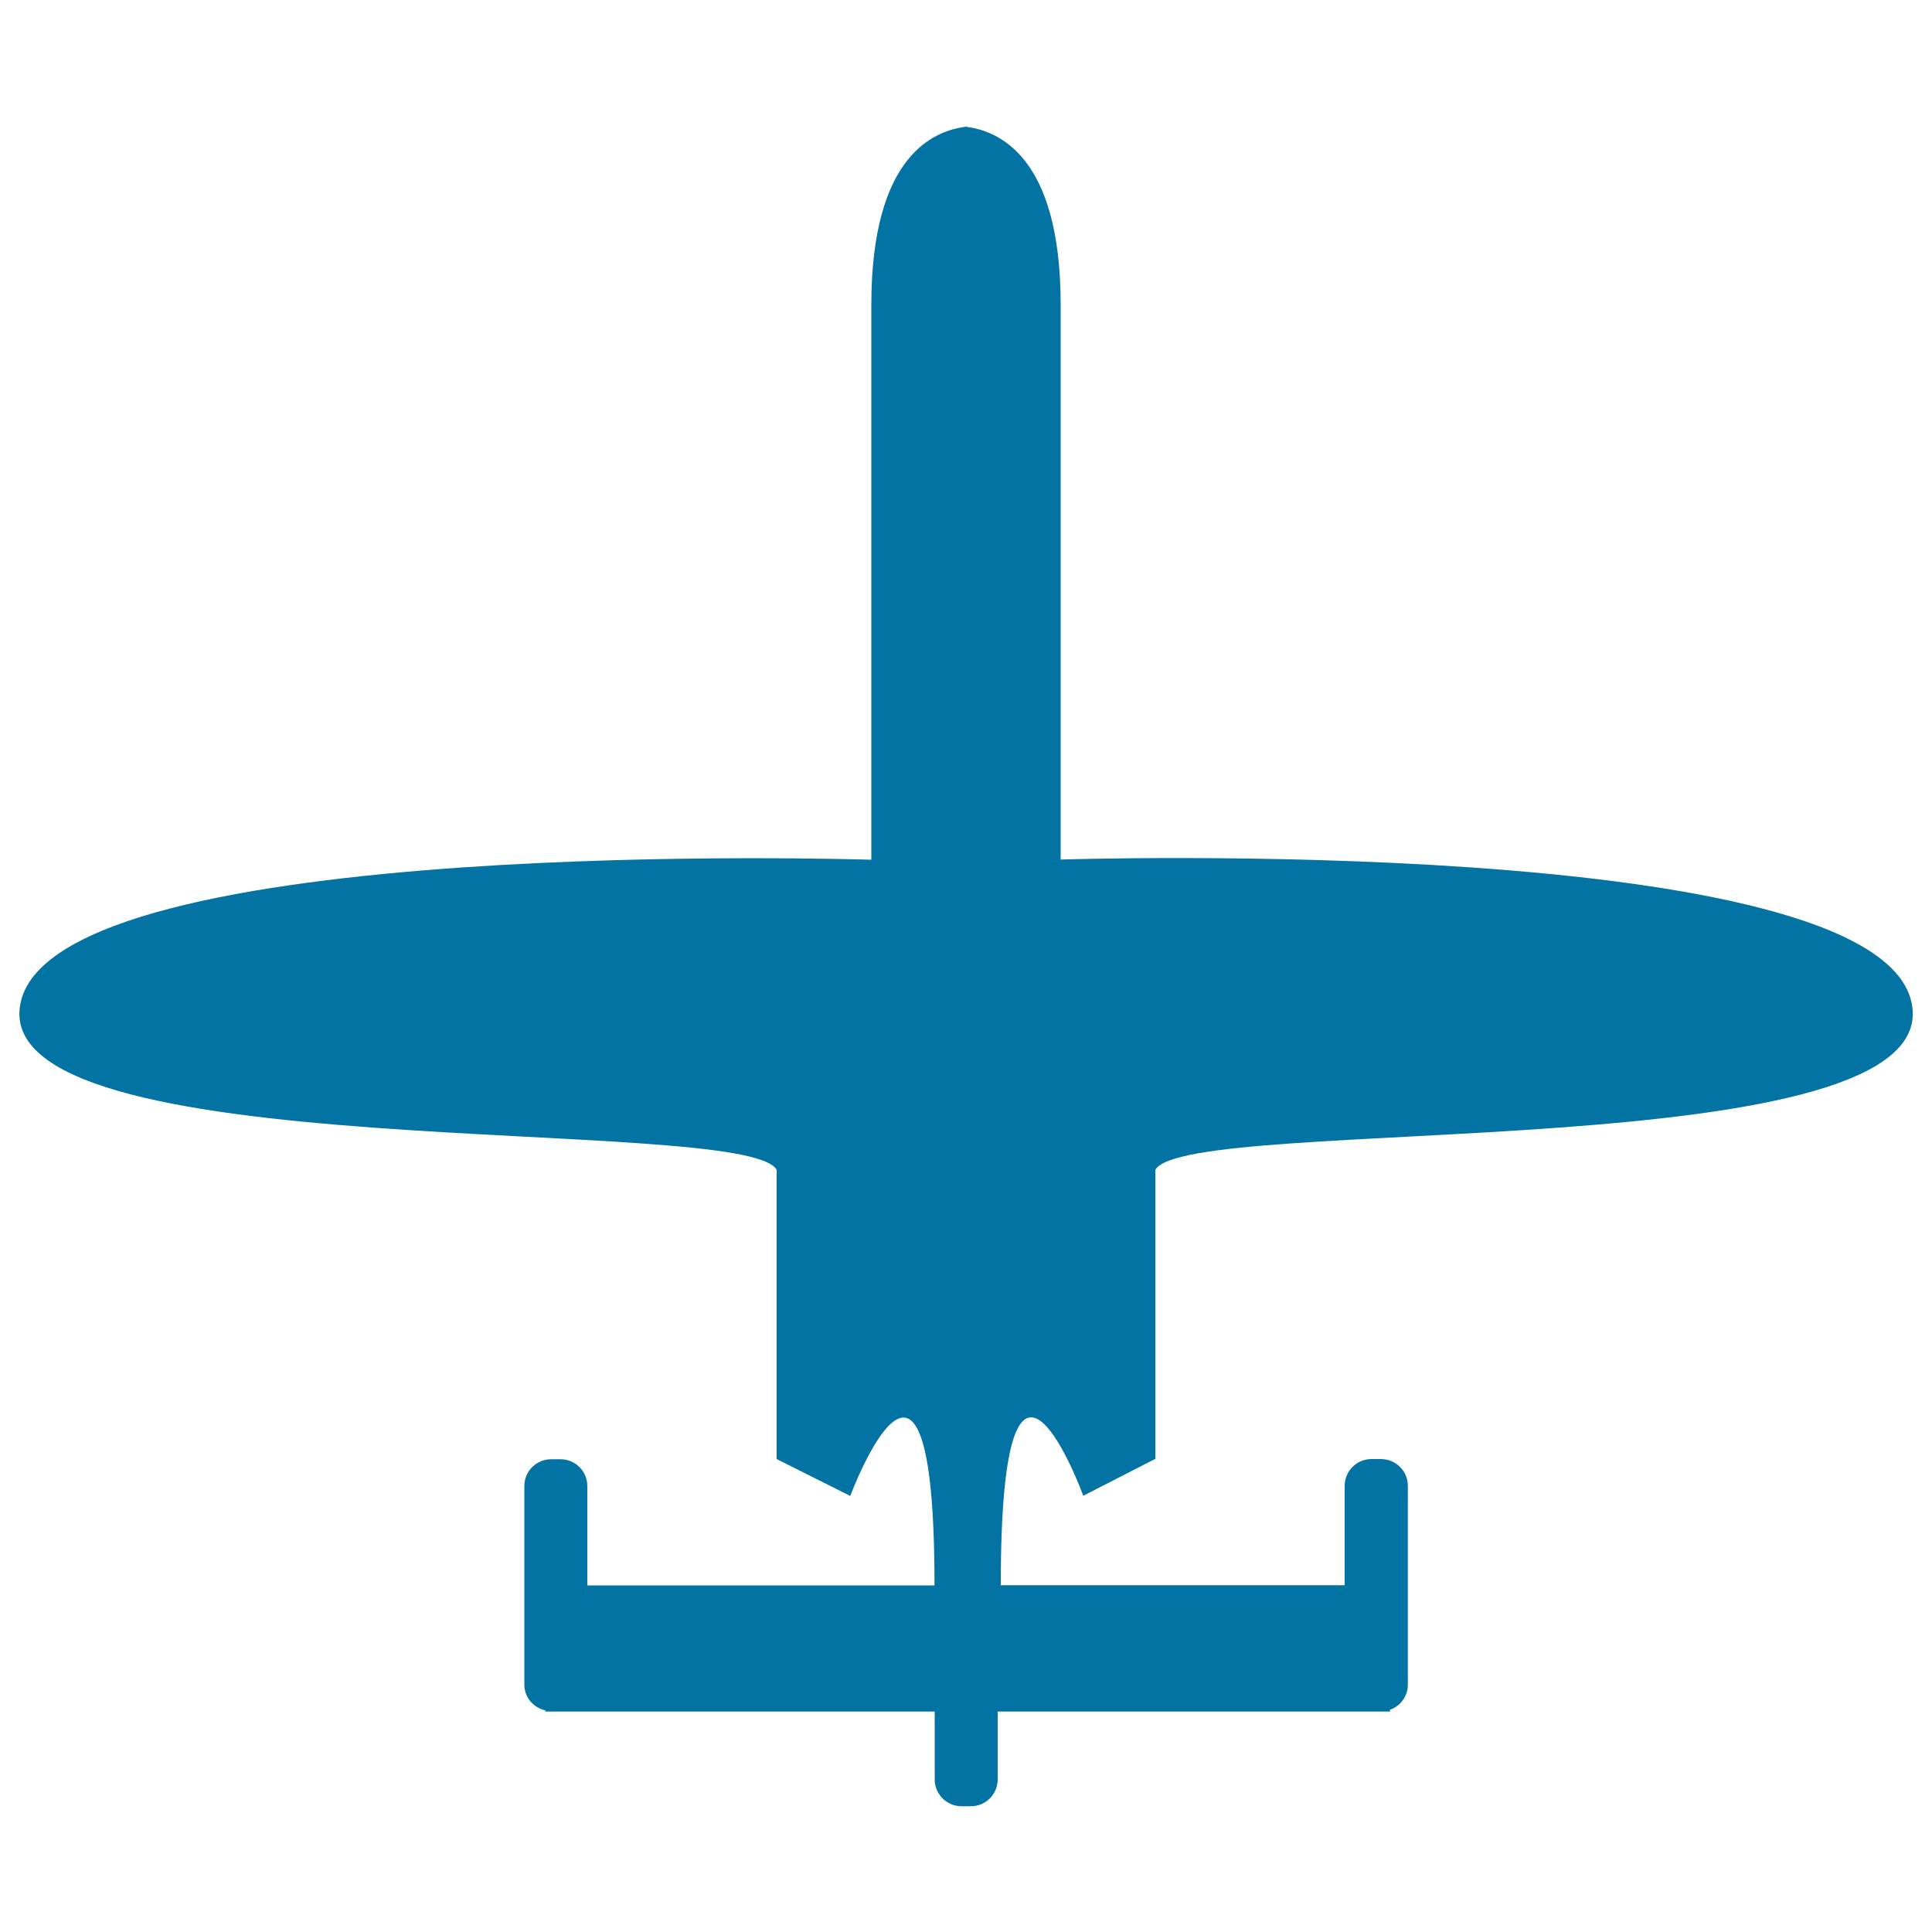 <svg xmlns="http://www.w3.org/2000/svg" viewBox="0 0 1000 1000" style="fill:#0273a2">
<title>Airplane Of Small Size SVG icon</title>
<g><g><path d="M402,605.5v149.7l38.1,19.1c0,0,43.6-117,43.6,46.3H304v-51.4c0-7.7-6.2-13.9-13.9-13.9h-4.8c-7.7,0-13.9,6.2-13.9,13.9v102.8c0,6.6,4.7,11.9,10.9,13.3l0,0.6h3.1h4.8h193.6v35.1c0,7.7,6.2,13.9,13.9,13.9h4.8c7.7,0,13.9-6.2,13.9-13.9v-35.1h193.6h4.8h4.7l-0.1-0.9c5.4-1.9,9.3-7,9.3-13V769.1c0-7.7-6.2-13.9-14-13.9h-4.8c-7.7,0-13.9,6.2-13.9,13.9v51.4h-178c0-163.3,42.7-46.3,42.7-46.3l37.3-19.1V605.5c16.3-29.3,411.7,0,391.3-87.1S549,444.9,549,444.9s0-197.3,0-287.1c0-77.6-32.7-90.1-49-92.2v-0.4c0,0,0.7,0,0,0.2c-0.7-0.1,0-0.2,0-0.2v0.4c-16.3,2-49,14.5-49,92.2c0,89.8,0,287.2,0,287.2S31.2,431.3,10.8,518.4C-9.6,605.5,385.7,576.2,402,605.5z"/></g></g>
</svg>